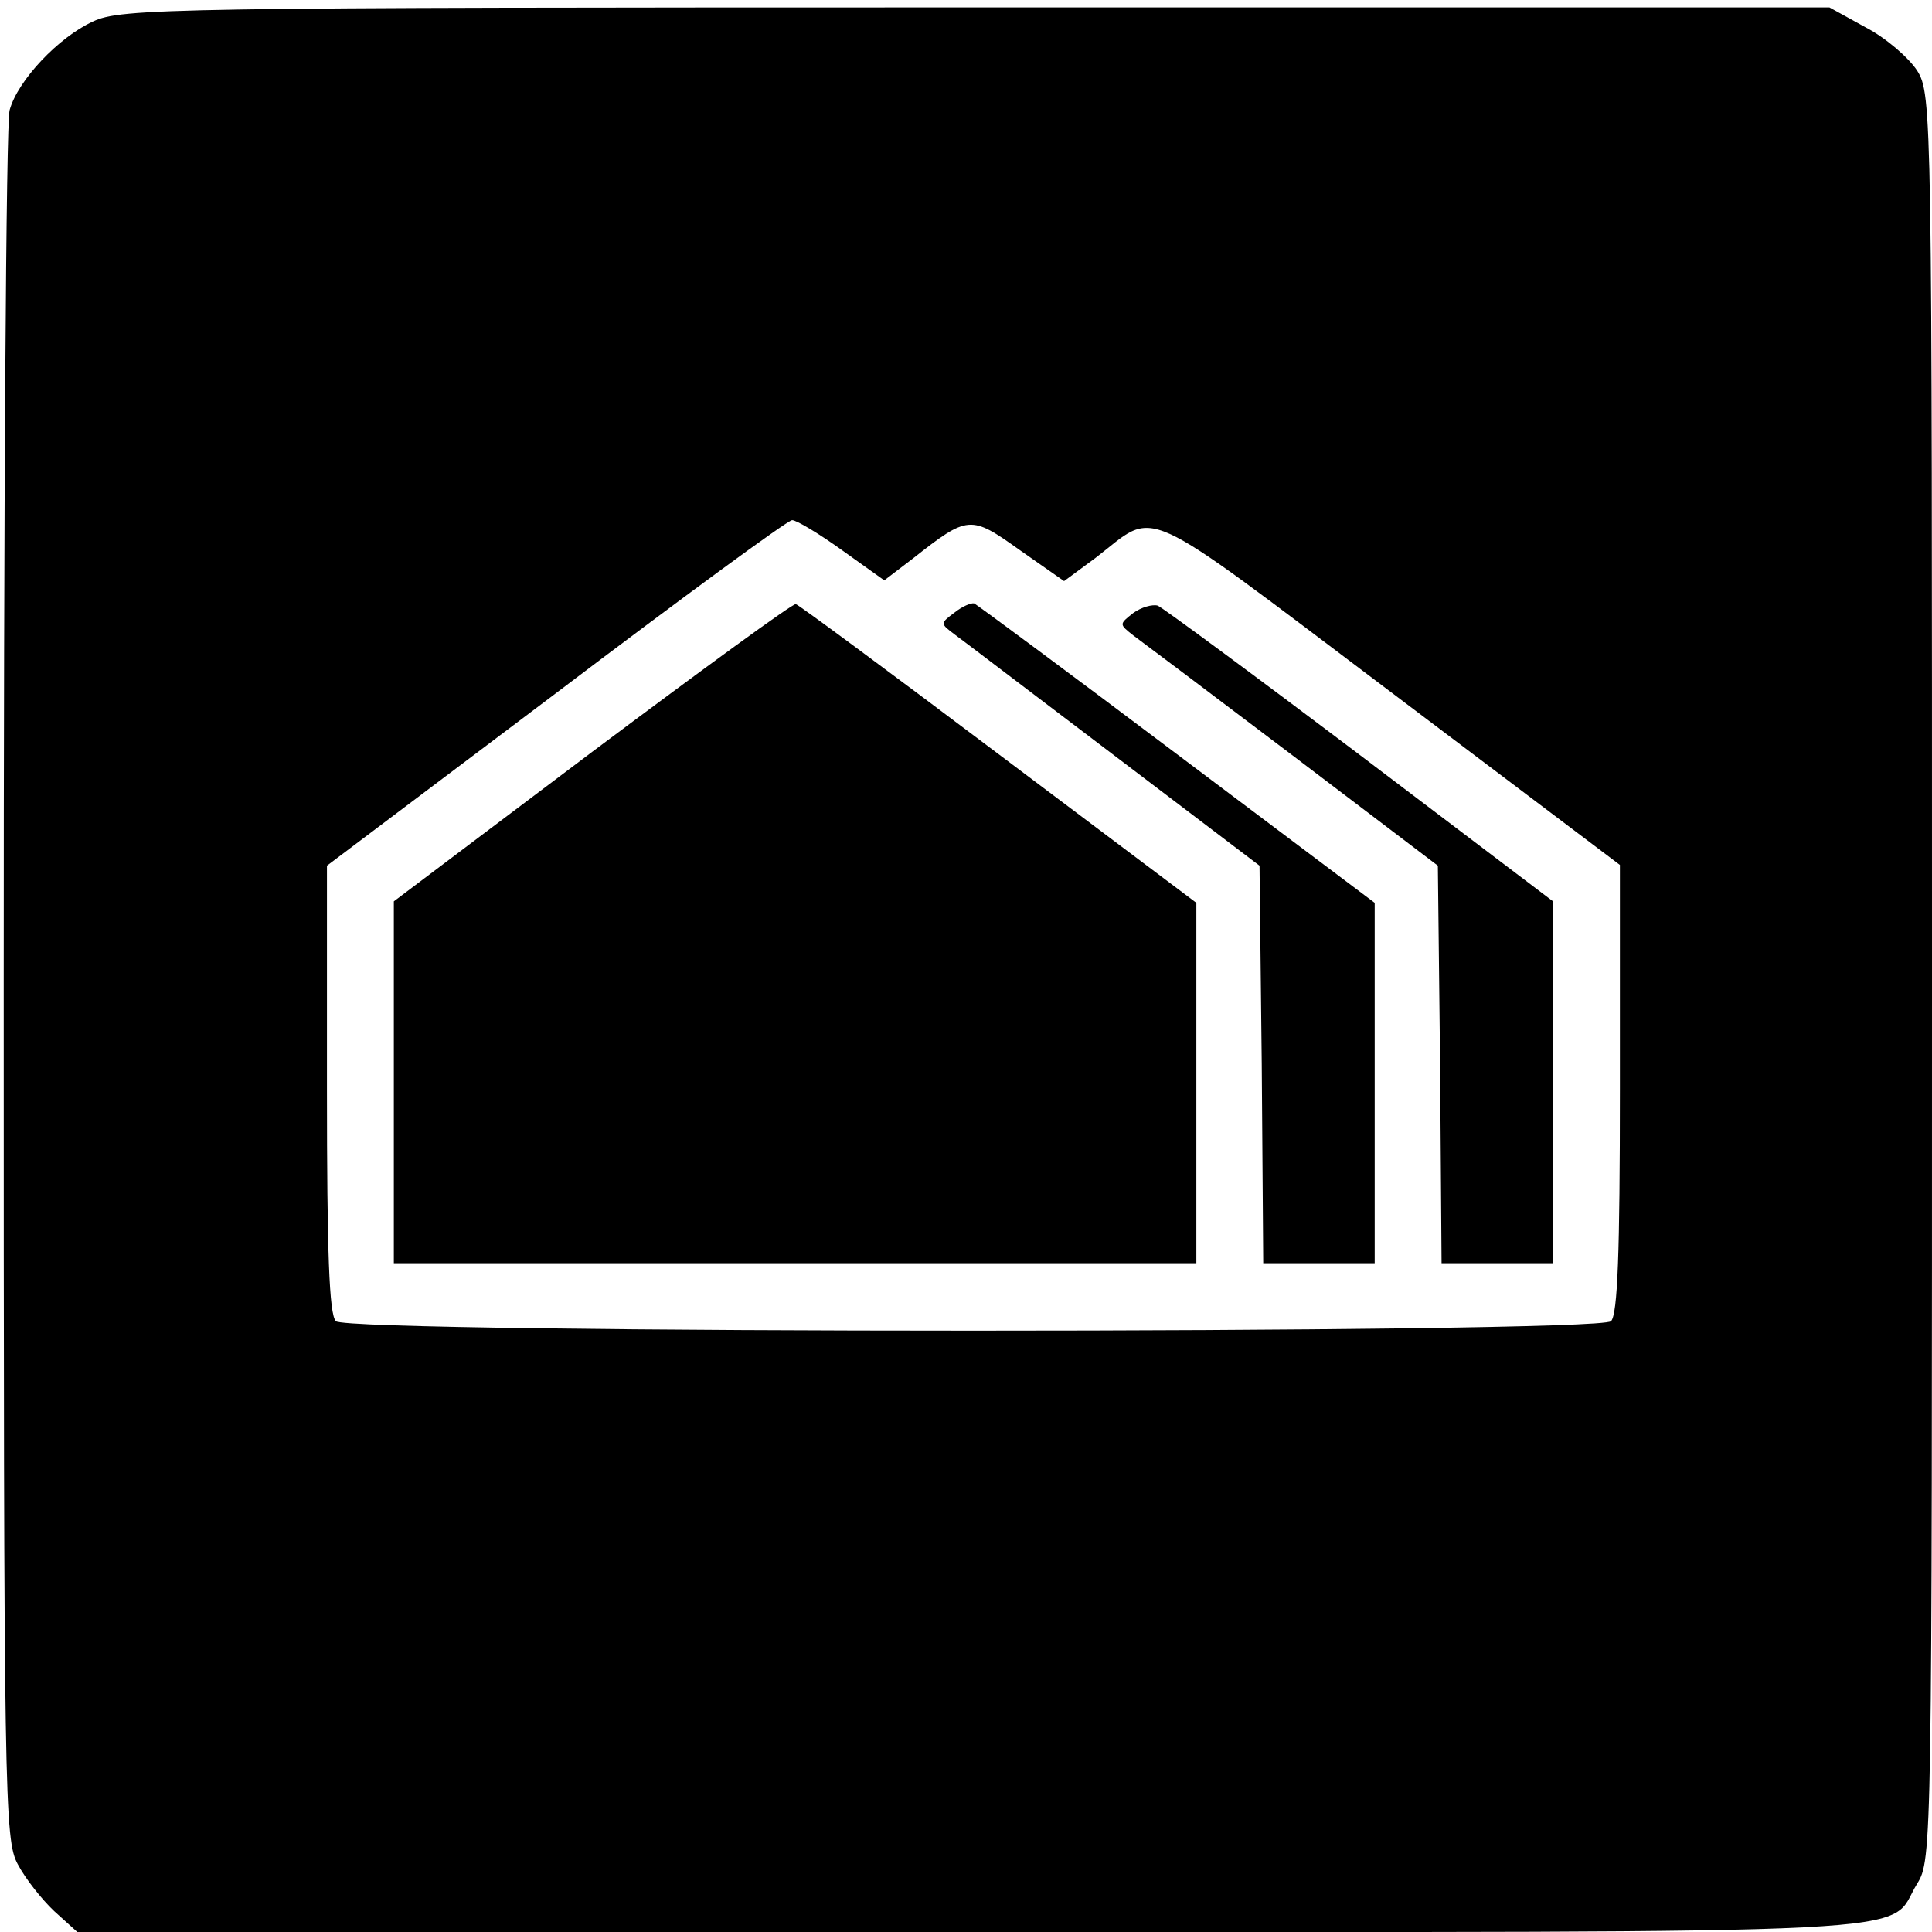 <?xml version="1.0" standalone="no"?>
<!DOCTYPE svg PUBLIC "-//W3C//DTD SVG 20010904//EN"
 "http://www.w3.org/TR/2001/REC-SVG-20010904/DTD/svg10.dtd">
<svg version="1.0" xmlns="http://www.w3.org/2000/svg"
 width="260pt" height="260pt" viewBox="0 0 260 260"
 preserveAspectRatio="xMidYMid meet">
<g transform="translate(0,260) scale(0.1,-0.1)"
fill="#000000" stroke="none">
<path d="M125 2571 c-46 -21 -101 -79 -112 -119 -5 -15 -8 -544 -8 -1177 0
-1101 1 -1151 19 -1184 10 -19 32 -47 49 -63 l31 -28 1204 0 c1332 0 1229 -5
1272 65 20 32 20 46 20 1220 0 1165 0 1188 -20 1220 -11 17 -42 44 -69 58
l-49 27 -1148 0 c-1090 0 -1151 -1 -1189 -19z m1009 -712 l56 -40 38 29 c75
59 78 59 144 12 l60 -42 42 31 c85 65 51 81 396 -179 l310 -234 0 -301 c0
-221 -3 -304 -12 -313 -17 -17 -1699 -17 -1716 0 -9 9 -12 92 -12 313 l0 300
308 232 c169 128 312 233 318 233 6 0 36 -18 68 -41z"/>
<path d="M798 1589 l-268 -202 0 -243 0 -244 540 0 540 0 0 243 0 242 -266
200 c-146 110 -269 201 -273 202 -3 2 -126 -88 -273 -198z"/>
<path d="M1285 1776 c-20 -15 -20 -15 0 -30 11 -8 108 -82 215 -163 l195 -148
3 -267 2 -268 75 0 75 0 0 243 0 242 -266 200 c-146 110 -269 201 -273 203 -4
1 -16 -4 -26 -12z"/>
<path d="M1525 1775 c-19 -15 -19 -15 0 -30 11 -8 108 -81 215 -162 l195 -148
3 -267 2 -268 75 0 75 0 0 243 0 244 -260 197 c-143 108 -265 198 -272 201 -7
2 -22 -2 -33 -10z"/>
</g>
</svg>
